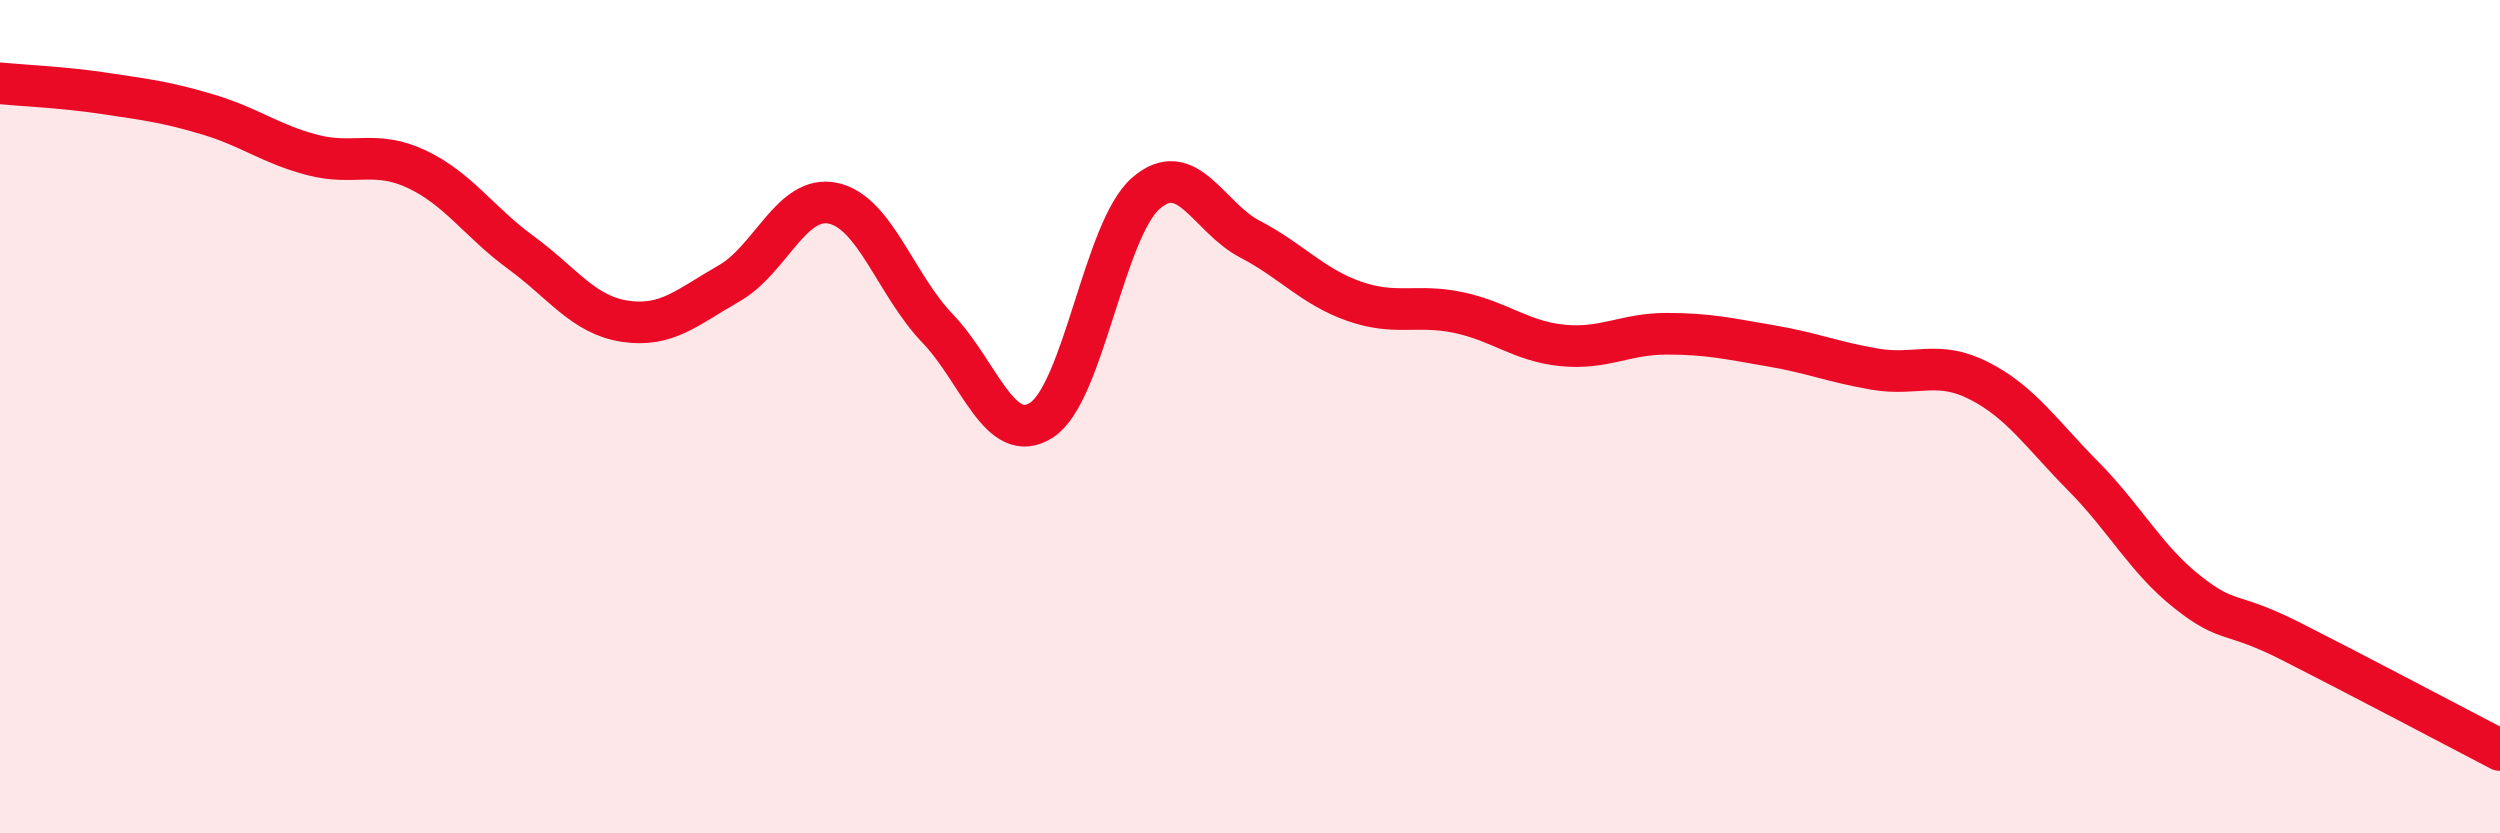 
    <svg width="60" height="20" viewBox="0 0 60 20" xmlns="http://www.w3.org/2000/svg">
      <path
        d="M 0,2 C 0.5,2.05 1.5,2.09 2.5,2.24 C 3.5,2.39 4,2.45 5,2.75 C 6,3.05 6.5,3.46 7.5,3.72 C 8.5,3.98 9,3.59 10,4.06 C 11,4.53 11.5,5.33 12.5,6.06 C 13.5,6.79 14,7.56 15,7.71 C 16,7.86 16.5,7.37 17.5,6.8 C 18.5,6.23 19,4.66 20,4.88 C 21,5.1 21.5,6.84 22.5,7.88 C 23.5,8.92 24,10.73 25,10.08 C 26,9.43 26.5,5.51 27.5,4.64 C 28.5,3.77 29,5.22 30,5.74 C 31,6.26 31.5,6.88 32.5,7.23 C 33.5,7.58 34,7.29 35,7.5 C 36,7.71 36.5,8.19 37.5,8.29 C 38.5,8.39 39,8.01 40,8.01 C 41,8.01 41.5,8.13 42.5,8.3 C 43.5,8.47 44,8.69 45,8.86 C 46,9.03 46.5,8.63 47.5,9.14 C 48.5,9.65 49,10.42 50,11.43 C 51,12.44 51.5,13.42 52.5,14.21 C 53.5,15 53.5,14.64 55,15.4 C 56.5,16.16 59,17.48 60,18L60 20L0 20Z"
        fill="#EB0A25"
        opacity="0.1"
        stroke-linecap="round"
        stroke-linejoin="round"
      />
      <path
        d="M 0,2 C 0.5,2.05 1.5,2.09 2.5,2.24 C 3.5,2.39 4,2.45 5,2.75 C 6,3.05 6.5,3.46 7.5,3.72 C 8.5,3.98 9,3.59 10,4.06 C 11,4.53 11.5,5.33 12.5,6.06 C 13.5,6.79 14,7.56 15,7.71 C 16,7.86 16.5,7.37 17.5,6.8 C 18.5,6.23 19,4.66 20,4.88 C 21,5.1 21.5,6.84 22.5,7.88 C 23.5,8.92 24,10.73 25,10.08 C 26,9.43 26.5,5.51 27.5,4.64 C 28.5,3.77 29,5.22 30,5.74 C 31,6.26 31.5,6.88 32.5,7.23 C 33.5,7.58 34,7.29 35,7.5 C 36,7.71 36.5,8.19 37.5,8.29 C 38.5,8.39 39,8.01 40,8.01 C 41,8.01 41.5,8.13 42.5,8.3 C 43.5,8.47 44,8.69 45,8.86 C 46,9.03 46.5,8.63 47.5,9.14 C 48.5,9.65 49,10.42 50,11.43 C 51,12.44 51.5,13.42 52.5,14.21 C 53.5,15 53.5,14.64 55,15.4 C 56.5,16.16 59,17.48 60,18"
        stroke="#EB0A25"
        stroke-width="1"
        fill="none"
        stroke-linecap="round"
        stroke-linejoin="round"
      />
    </svg>
  